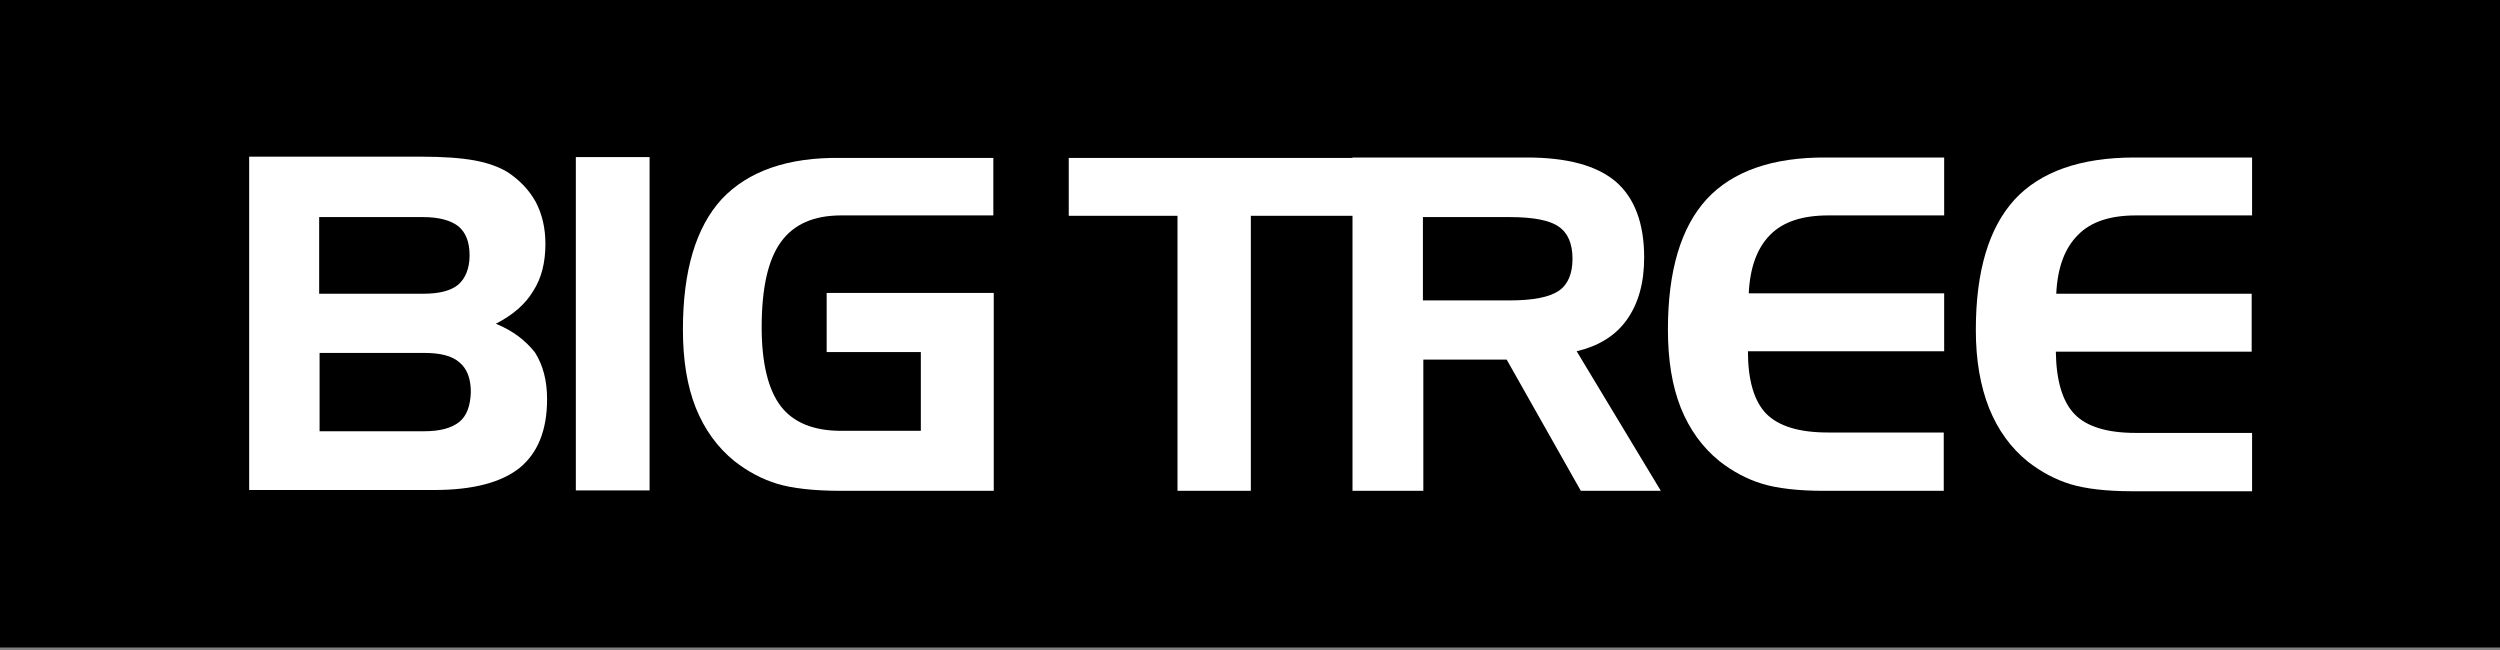 <svg xmlns="http://www.w3.org/2000/svg" width="600" height="156" viewBox="0 0 600 156" fill="none"><rect x="0" y="0" width="600" height="156" fill="#808080" stroke="none"/><path d="M600 0H0V155.4H600V0Z" fill="black"></path><path d="M119 77.7C123.1 75.6 126.1 73 128 69.8C130 66.7 130.9 62.9 130.9 58.5C130.9 54.7 130.1 51.4 128.6 48.5C127 45.6 124.7 43.2 121.8 41.3C119.8 40.1 117.2 39.1 113.9 38.5C110.6 37.9 106.3 37.6 101.1 37.6H59.8V117.6H104.2C113.5 117.6 120.3 115.8 124.7 112.3C129.1 108.7 131.3 103.2 131.3 95.8C131.3 91.3 130.3 87.6 128.4 84.6C126.2 81.8 123.2 79.4 119 77.7ZM76.6 52.1H101.5C105.4 52.1 108.2 52.9 110 54.3C111.8 55.8 112.7 58.1 112.7 61.3C112.7 64.4 111.7 66.8 110 68.3C108.2 69.8 105.4 70.5 101.5 70.5H76.6V52.1ZM110.3 101.2C108.5 102.7 105.7 103.5 101.8 103.5H76.7V84.7H101.8C105.7 84.7 108.5 85.4 110.3 87C112.1 88.5 113 90.9 113 94.1C112.9 97.4 112 99.8 110.3 101.2Z" fill="white"></path><path d="M155.9 37.7H138.2V117.7H155.9V37.7Z" fill="white"></path><path d="M173.2 47.8C167 54.6 163.9 65 163.9 79.1C163.9 86.4 164.9 92.6 167 97.9C169.1 103.1 172.2 107.4 176.3 110.7C179.5 113.2 182.9 115 186.5 116.1C190.1 117.2 195.3 117.8 202 117.8H238.5V70.3H198.4V84.5H221V103.4H201.9C195.2 103.4 190.4 101.4 187.4 97.5C184.4 93.6 182.8 87.2 182.8 78.6C182.8 69.2 184.3 62.4 187.4 58.1C190.5 53.8 195.3 51.7 201.9 51.7H238.4V37.9H201.9C189 37.7 179.5 41.1 173.2 47.8Z" fill="white"></path><path d="M390.4 76.8C393.2 72.9 394.6 67.9 394.6 61.8C394.6 53.6 392.3 47.5 387.8 43.6C383.2 39.7 376.1 37.8 366.4 37.8H324.6V37.9H256.5V51.8H282.6V117.8H300.2V51.8H324.6V117.8H341.6V86.3H361.6L379.4 117.8H398.6L378.4 84.3C383.5 83.1 387.6 80.7 390.4 76.8ZM374.1 69.8C371.9 71.3 368 72.1 362.3 72.1H341.5V52.1H362.3C368.1 52.1 372 52.9 374.1 54.4C376.3 55.9 377.4 58.5 377.4 62.1C377.4 65.7 376.3 68.3 374.1 69.8Z" fill="white"></path><path d="M409.6 47.8C403.4 54.6 400.3 65 400.3 79.1C400.3 86.4 401.3 92.6 403.4 97.9C405.5 103.1 408.6 107.4 412.7 110.7C415.9 113.2 419.3 115 422.9 116.1C426.5 117.2 431.5 117.8 437.8 117.8H466.5V103.8H438.7C431.8 103.8 426.9 102.3 423.9 99.3C421 96.3 419.5 91.3 419.5 84.3H466.6V70.4H419.7C420 64 421.8 59.4 424.9 56.3C428 53.2 432.6 51.7 438.8 51.7H466.6V37.8H438.4C425.4 37.7 415.8 41.1 409.6 47.8Z" fill="white"></path><path d="M512.6 51.7H540.5V37.8H512.3C499.3 37.8 489.7 41.2 483.5 47.9C477.3 54.7 474.2 65.1 474.2 79.2C474.2 86.5 475.3 92.7 477.4 98C479.5 103.2 482.6 107.5 486.7 110.8C489.9 113.3 493.3 115.1 496.9 116.2C500.5 117.3 505.5 117.9 511.8 117.9H540.5V103.9H512.6C505.7 103.9 500.8 102.4 497.9 99.4C495 96.4 493.5 91.4 493.4 84.4H540.4V70.5H493.5C493.8 64.1 495.6 59.5 498.7 56.4C501.8 53.2 506.5 51.7 512.6 51.7Z" fill="white"></path></svg>